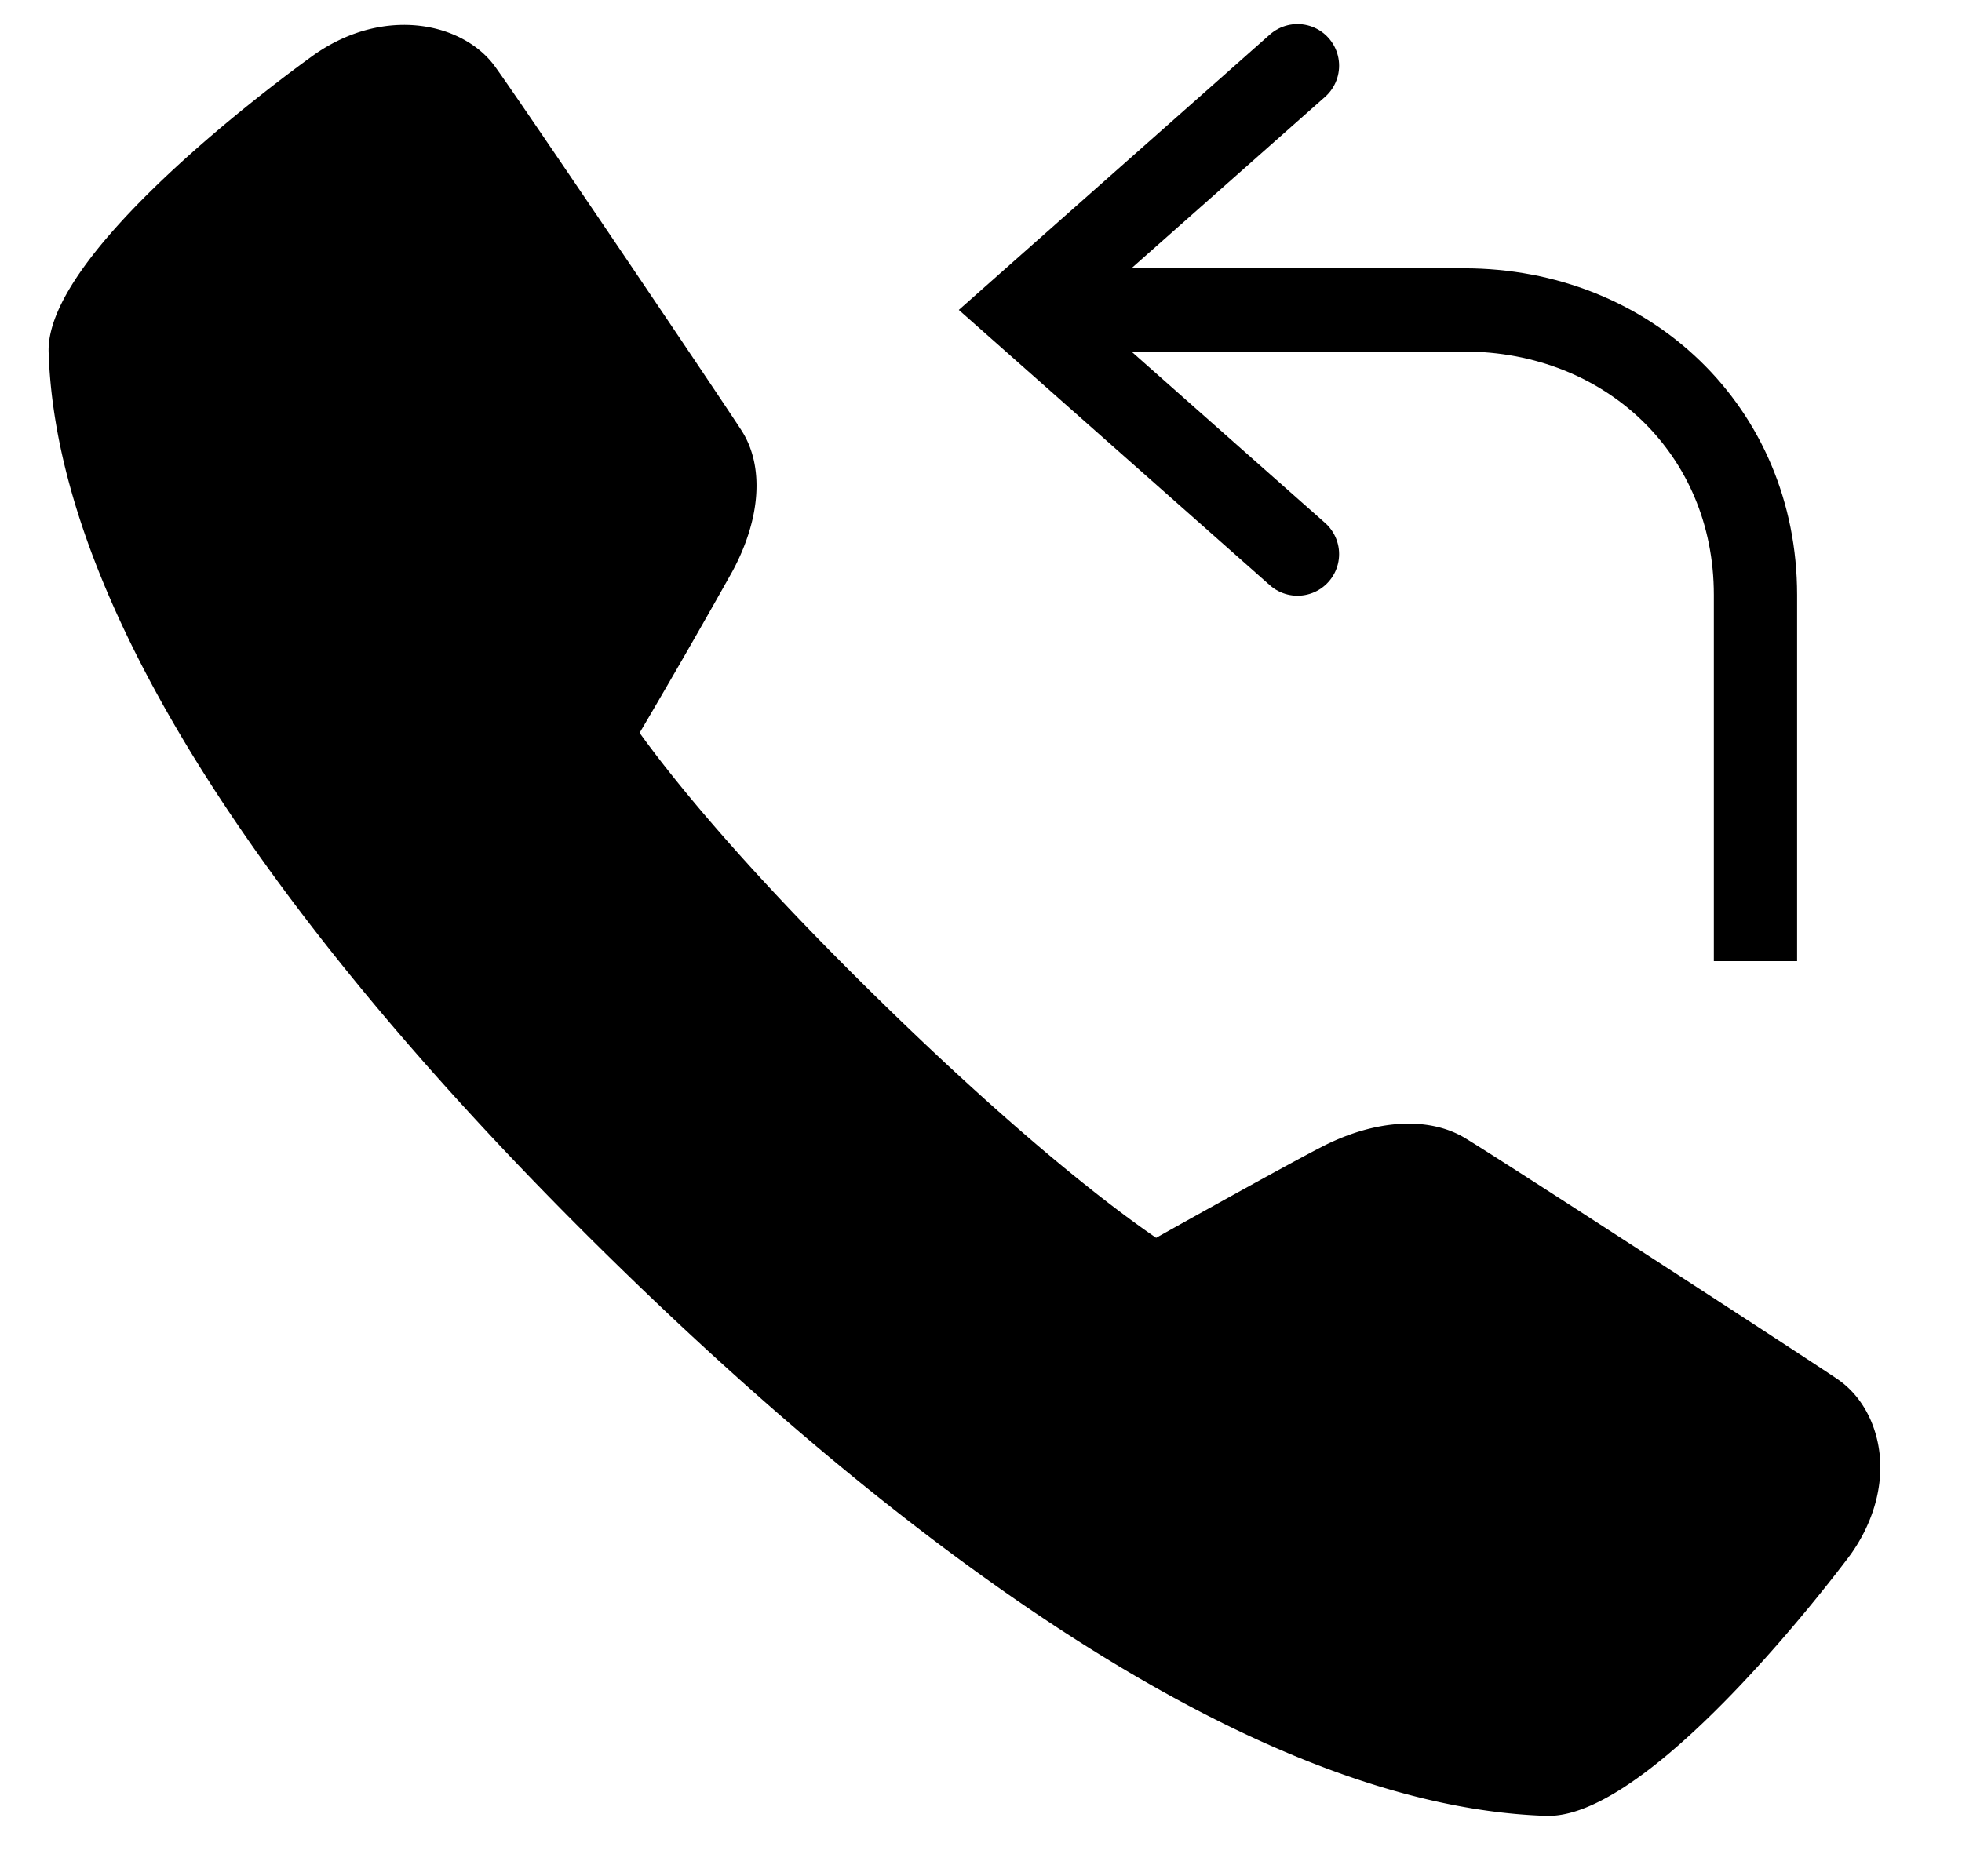 <svg width="23" height="22" viewBox="0 0 23 22" xmlns="http://www.w3.org/2000/svg">
    <g fill="none" fill-rule="evenodd">
        <path d="M18.153 21.292h-.022c-3.669-.117-7.966-3.594-10.927-6.491C4.24 11.904.684 7.7.57 4.13.528 2.877 3.67.65 3.704.627 4.52.07 5.425.269 5.797.772c.252.341 2.635 3.872 2.894 4.273.27.416.23 1.035-.106 1.656a99.26 99.26 0 0 1-1.087 1.892c.31.432 1.132 1.493 2.83 3.152 1.698 1.66 2.78 2.465 3.225 2.769.503-.282 1.582-.882 1.935-1.063.624-.324 1.255-.365 1.684-.108.438.263 4.04 2.604 4.371 2.83.279.192.458.52.494.902.034.386-.088.794-.341 1.15-.021.03-2.273 3.067-3.543 3.067z" fill="#000" fill-rule="nonzero"/>
        <path d="M20.579 11.27V6.975c0-1.924-1.495-3.341-3.417-3.341h-4.88" stroke="#000" stroke-width=".976"/>
        <path stroke="#000" stroke-width=".976" stroke-linecap="round" d="m15.21.77-3.234 2.864 3.234 2.863"/>
    </g>
</svg>
